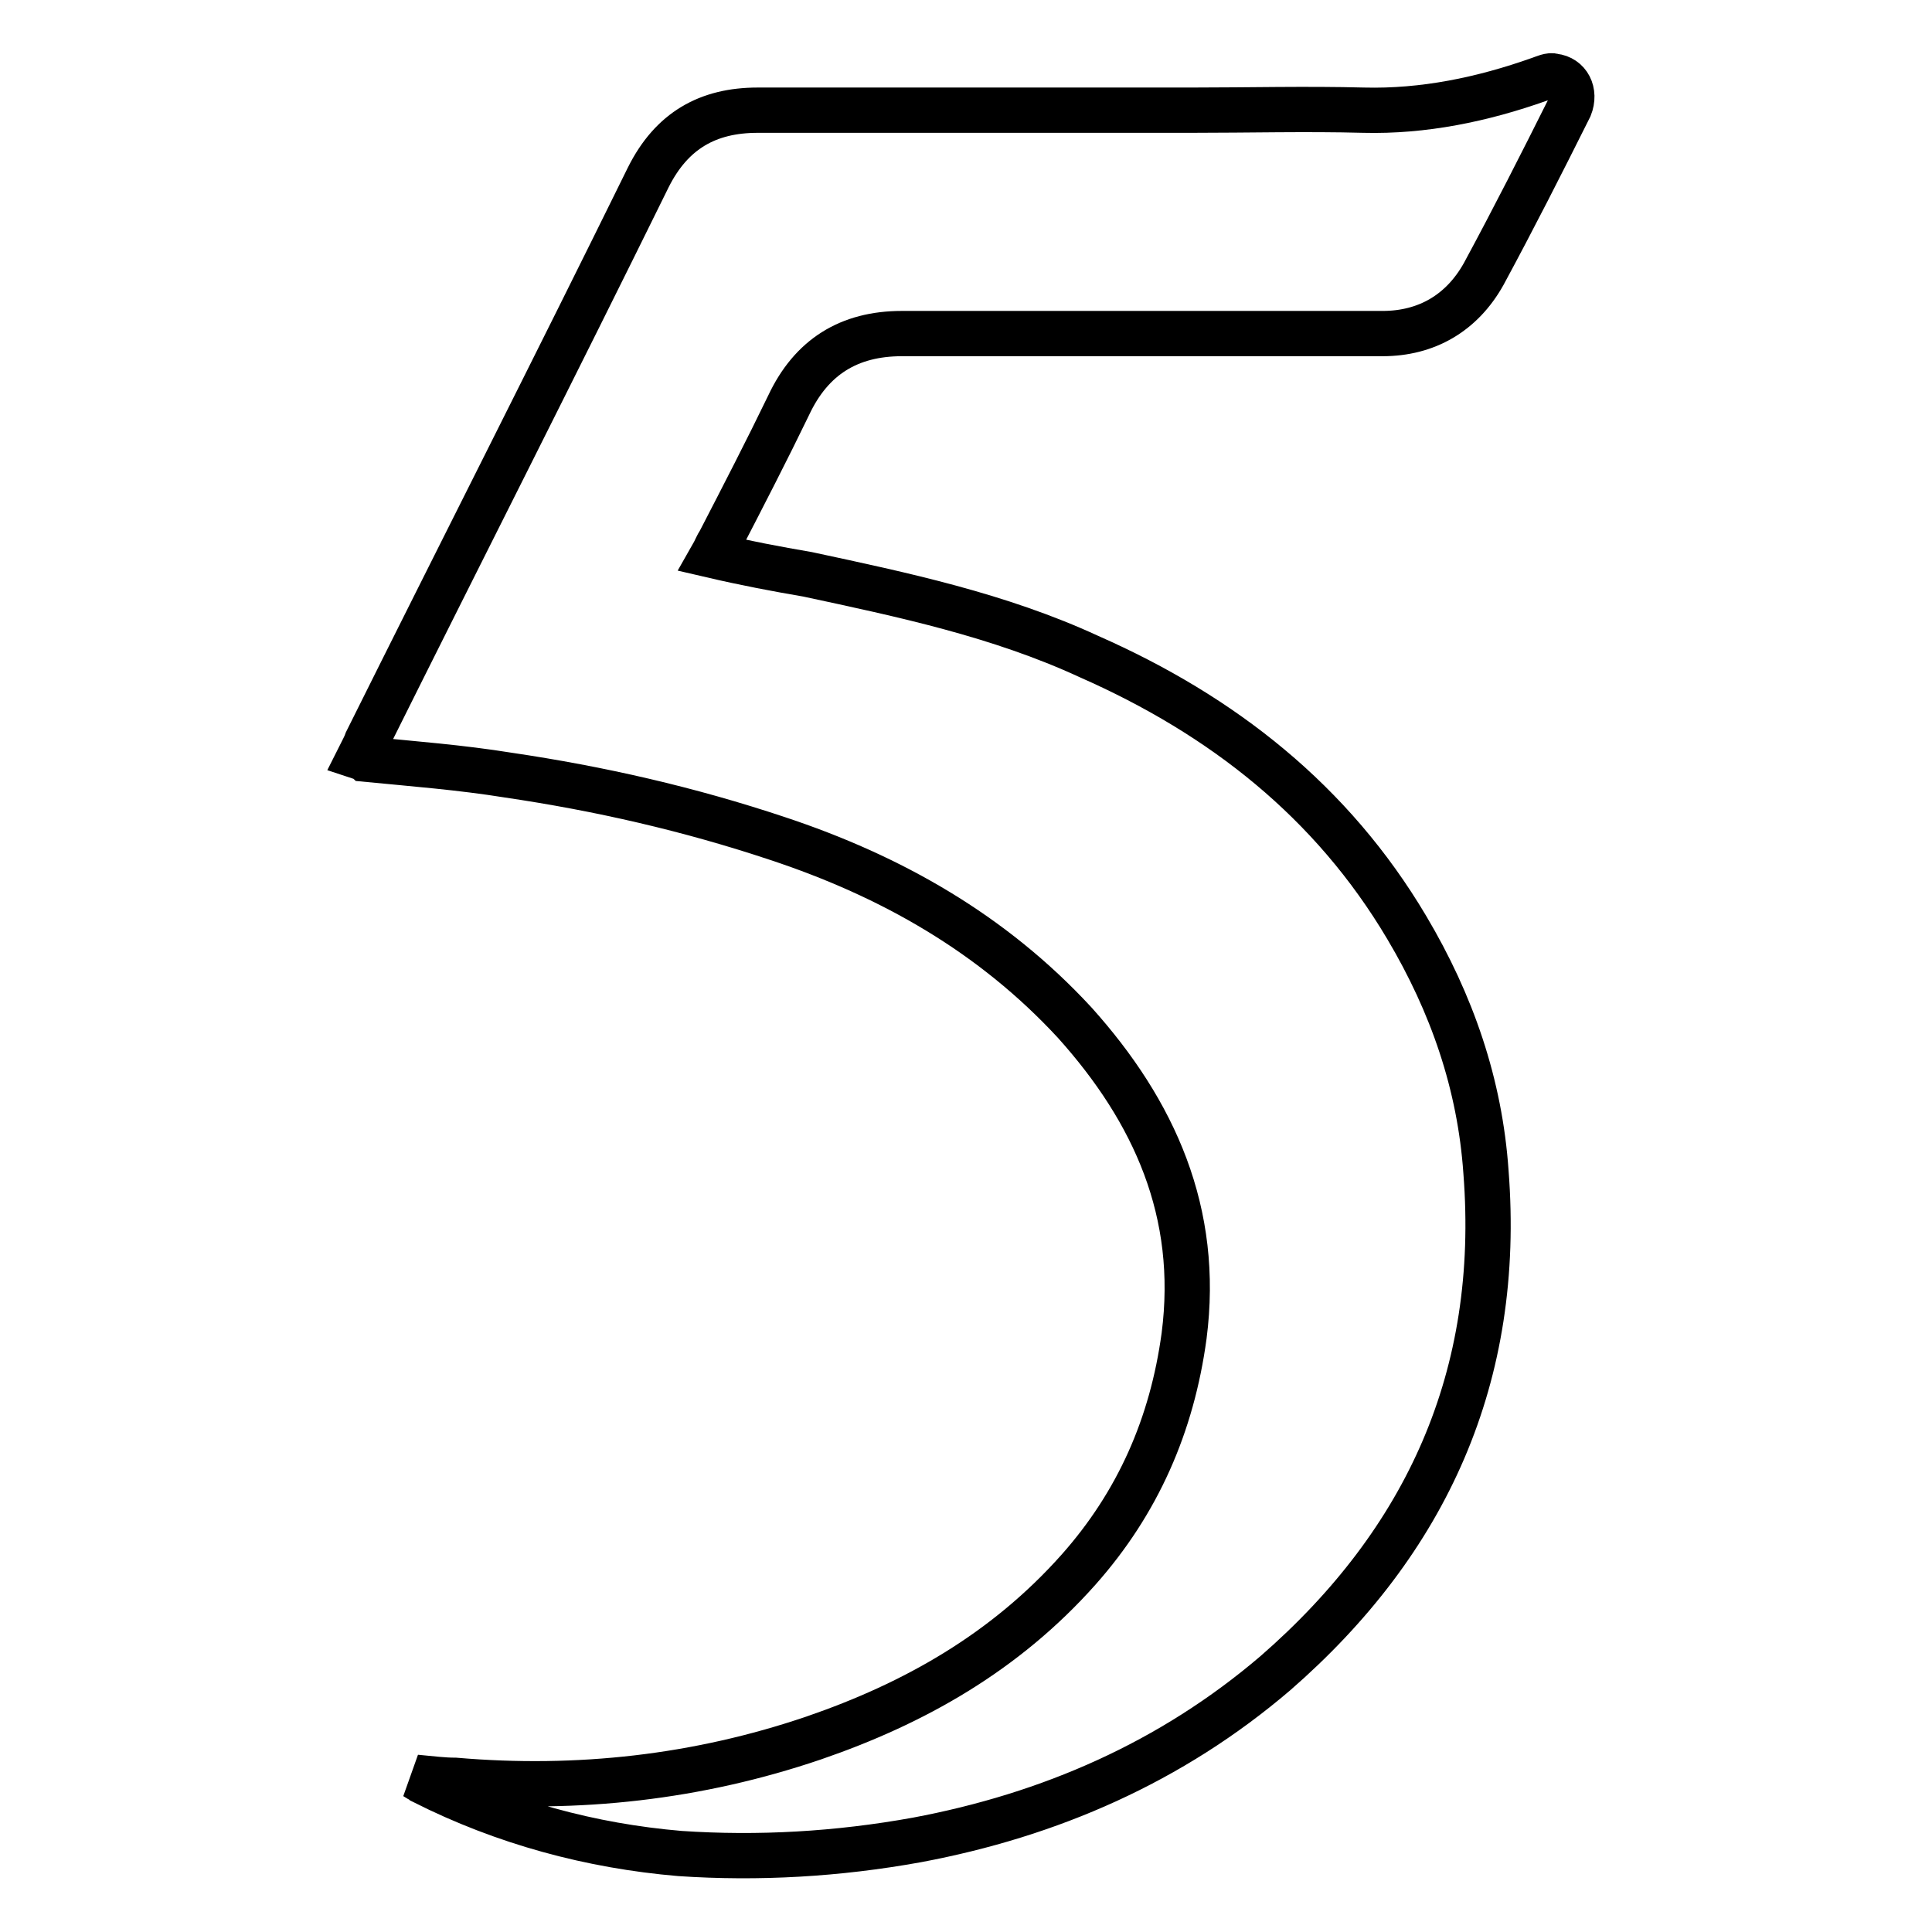 <?xml version="1.0" encoding="utf-8"?>
<!-- Svg Vector Icons : http://www.onlinewebfonts.com/icon -->
<!DOCTYPE svg PUBLIC "-//W3C//DTD SVG 1.1//EN" "http://www.w3.org/Graphics/SVG/1.1/DTD/svg11.dtd">
<svg version="1.1" xmlns="http://www.w3.org/2000/svg" xmlns:xlink="http://www.w3.org/1999/xlink" x="0px" y="0px" viewBox="0 0 256 256" enable-background="new 0 0 256 256" xml:space="preserve">
<g> <path stroke-width="6" fill-opacity="0" stroke="#000000"  d="M47.6,100.3c0.4-0.8,0.8-1.5,1-2.1c12.4-24.9,25-49.7,37.3-74.7c3.1-6.2,7.9-8.9,14.5-8.9h57.4 c7.6,0,15.3-0.2,22.9,0c7.9,0.2,15.7-1.4,23.3-4.1c0.6-0.2,1.4-0.6,1.9-0.4c1.9,0.2,2.9,2.1,2.1,4.1c-3.7,7.4-7.4,14.7-11.4,22.1 c-2.9,5.2-7.6,7.9-13.4,7.9h-63.7c-7,0-12,3.1-15,9.5c-2.9,6-6,12-9.1,18c-0.4,0.6-0.6,1.2-1,1.9c4.3,1,8.5,1.8,12.6,2.5 c12.6,2.7,25.4,5.4,37.3,10.9c17.7,7.8,32.2,19.2,42.1,35.9c6,10.1,9.7,20.8,10.5,32.4c2.1,27-7.8,48.9-27.9,66.4 c-13.8,11.8-29.9,18.8-47.5,22.1c-10.5,1.9-21,2.5-31.4,1.8c-11.8-1-23.3-4.1-34-9.5c-0.2-0.2-0.4-0.2-1-0.6 c2.1,0.2,3.7,0.4,5.2,0.4c16.3,1.4,32.2-0.4,47.5-5.6c13.4-4.6,25.4-11.4,35.1-22.3c7.9-8.9,12.4-19.2,14-31 c2.1-16.3-3.9-29.7-14.5-41.5c-10.9-11.8-24.3-19.4-39.4-24.4c-11.7-3.9-23.5-6.6-35.7-8.4c-6.2-1-12.6-1.5-18.8-2.1 C48.4,100.5,48.2,100.5,47.6,100.3z"/></g>
</svg>